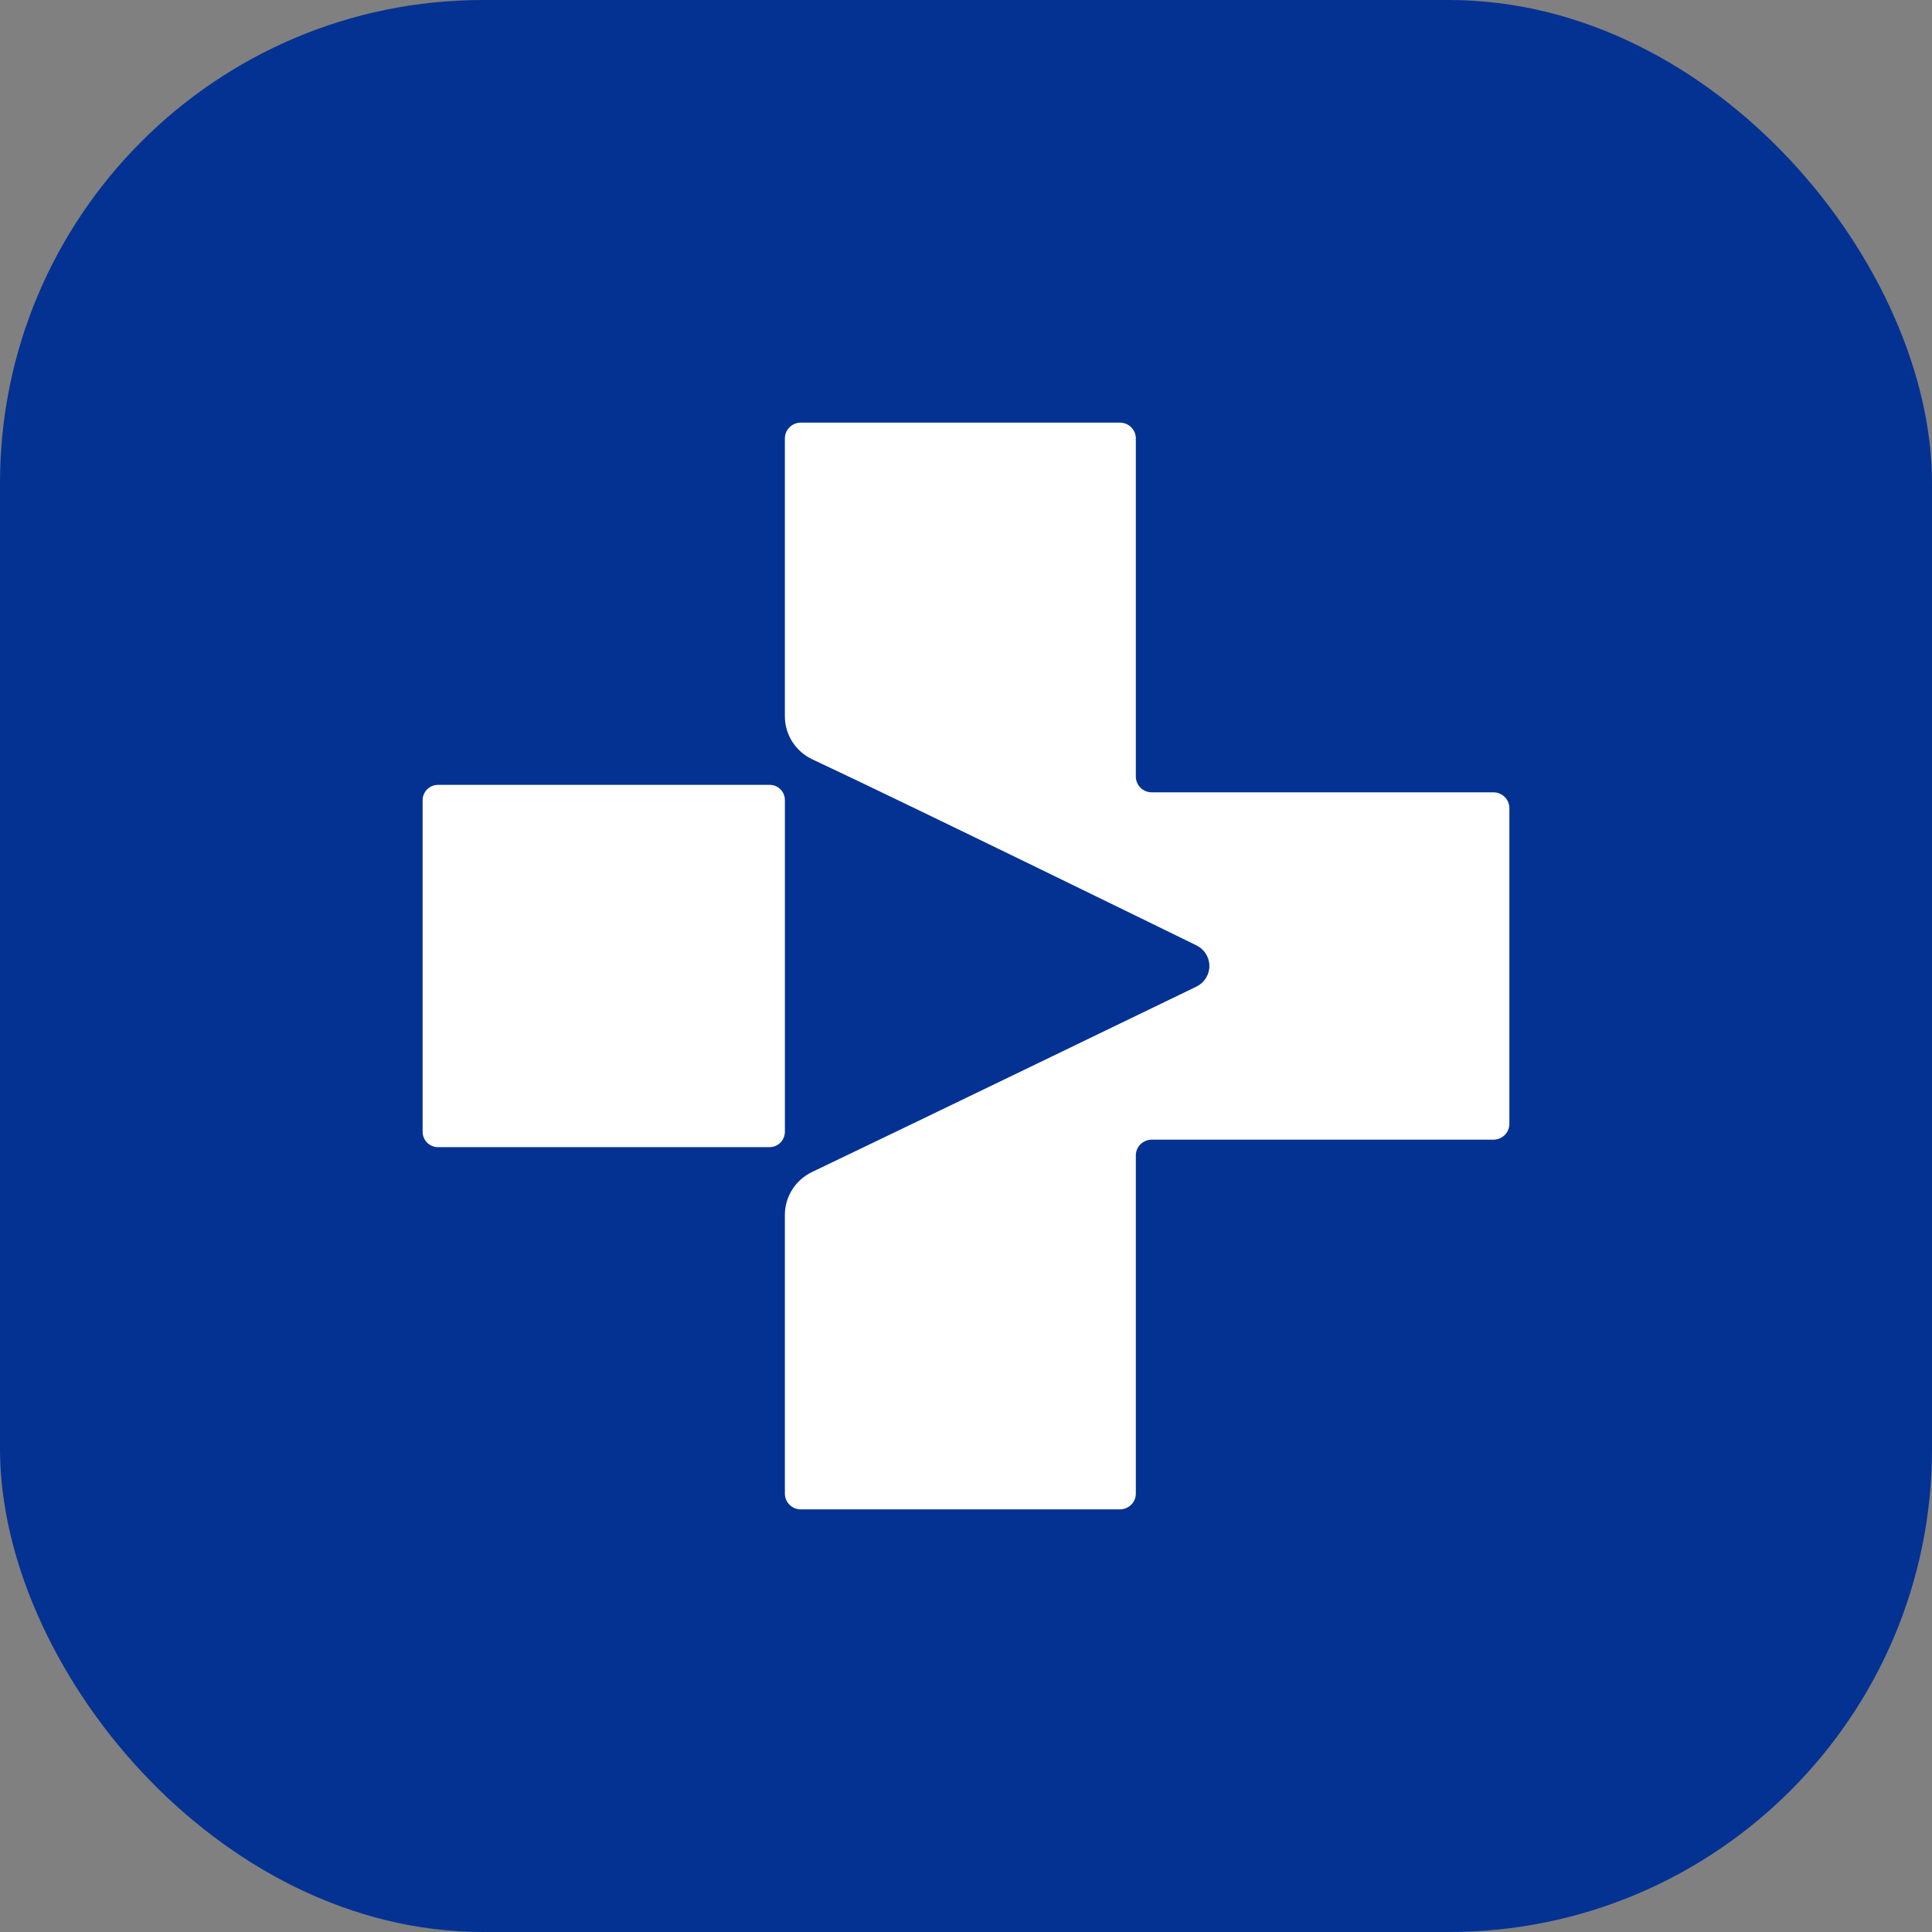 <svg width="256" height="256" viewBox="0 0 256 256" fill="none" xmlns="http://www.w3.org/2000/svg">
<rect x="0" y="0" width="256" height="256" fill="#808080" stroke="none"/>
<rect width="256" height="256" rx="64" fill="#043293"/>
<path d="M104 197.909C104 199.064 104.946 200 106.113 200H148.39C149.558 200 150.503 199.064 150.503 197.909V153.103C150.503 151.948 151.448 151.012 152.616 151.012H197.887C199.054 151.012 200 150.076 200 148.921V107.079C200 105.923 199.054 104.988 197.887 104.988H152.616C151.448 104.988 150.503 104.052 150.503 102.897V58.091C150.503 56.935 149.558 56 148.39 56H106.113C104.946 56 104 56.935 104 58.091V94.904C104 97.353 105.415 99.578 107.654 100.624C119.88 106.338 158.549 125.274 158.549 125.274C159.591 125.79 160.25 126.844 160.25 127.999C160.25 129.154 159.591 130.208 158.549 130.724C158.549 130.724 119.774 149.485 107.608 155.294C105.394 156.35 104 158.561 104 160.992V197.909Z" fill="white"/>
<path d="M58.023 104H102C103.105 104 104 104.9 104 106.011V149.966C104 151.088 103.093 152 101.976 152H58.023C56.907 152 56 151.088 56 149.966V106.037C56 104.915 56.907 104 58.023 104Z" fill="white"/>
</svg>
